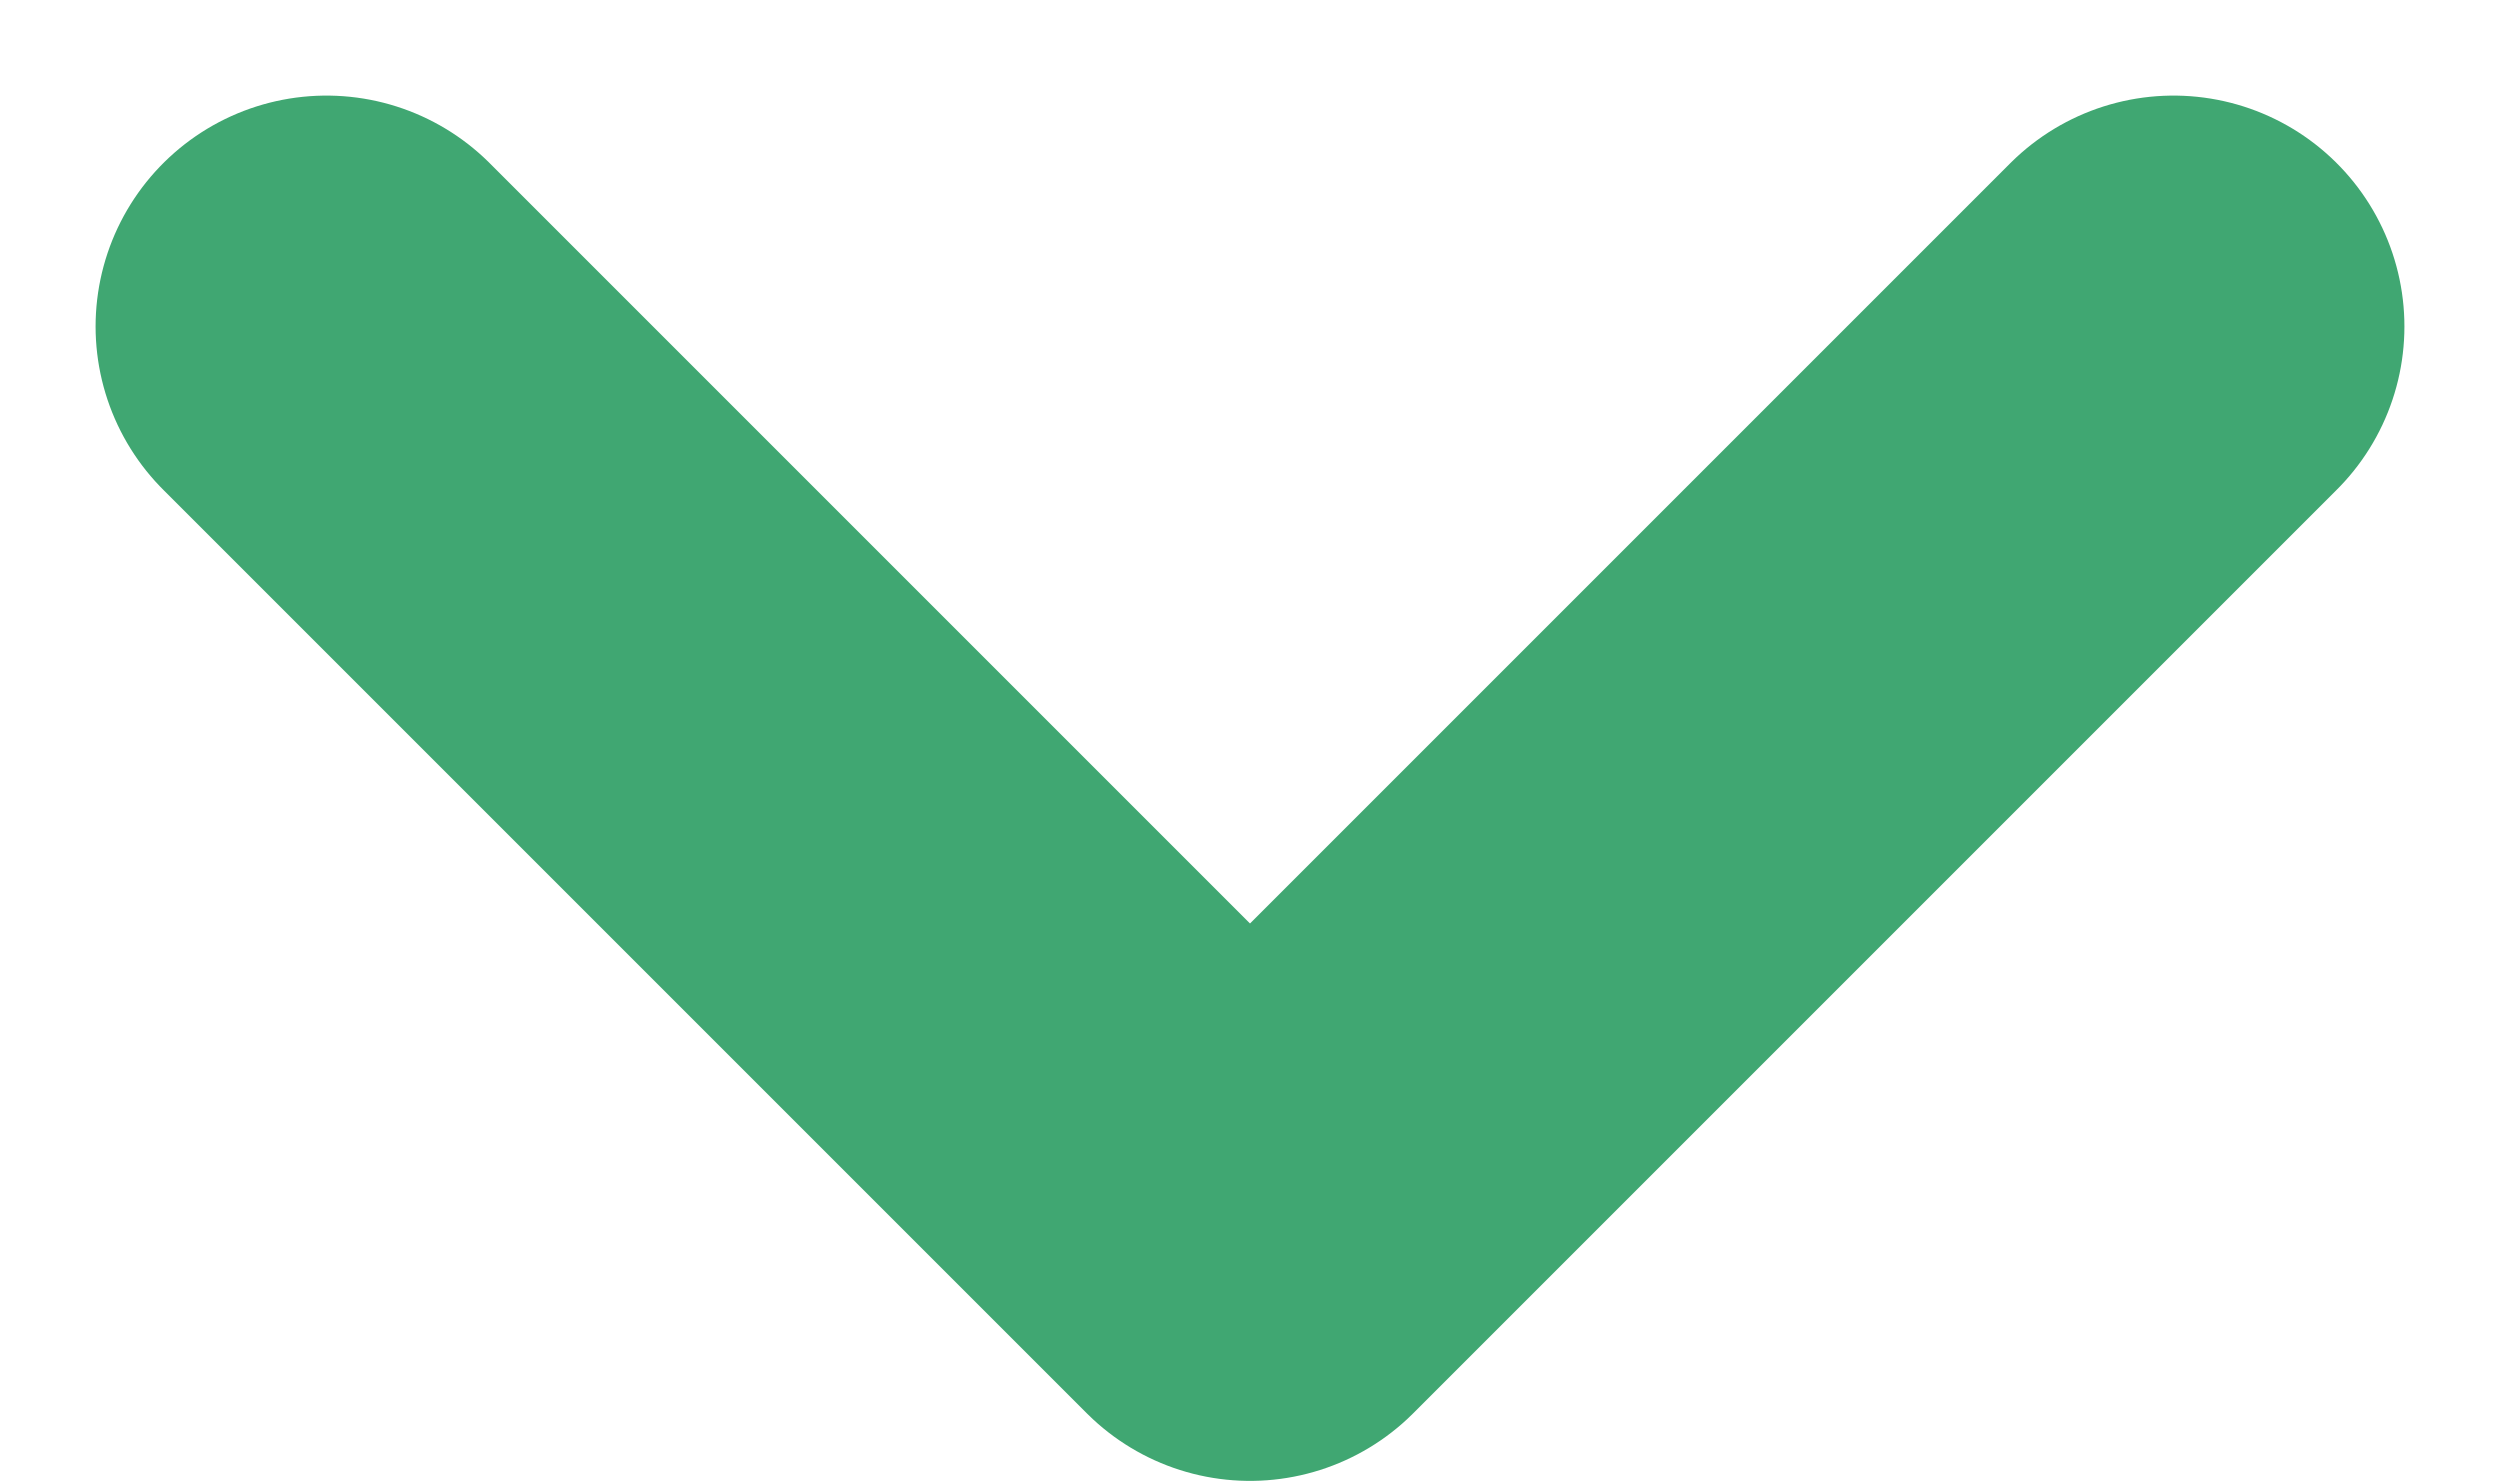 <svg xmlns="http://www.w3.org/2000/svg" width="10.828" height="6.414" viewBox="0 0 10.828 6.414">
  <path id="パス_441" data-name="パス 441" d="M8.5.5l-4,4L.5.5" transform="translate(0.914 0.914)" fill="none" stroke="#40a772" stroke-linecap="round" stroke-linejoin="round" stroke-width="2"/>
</svg>
